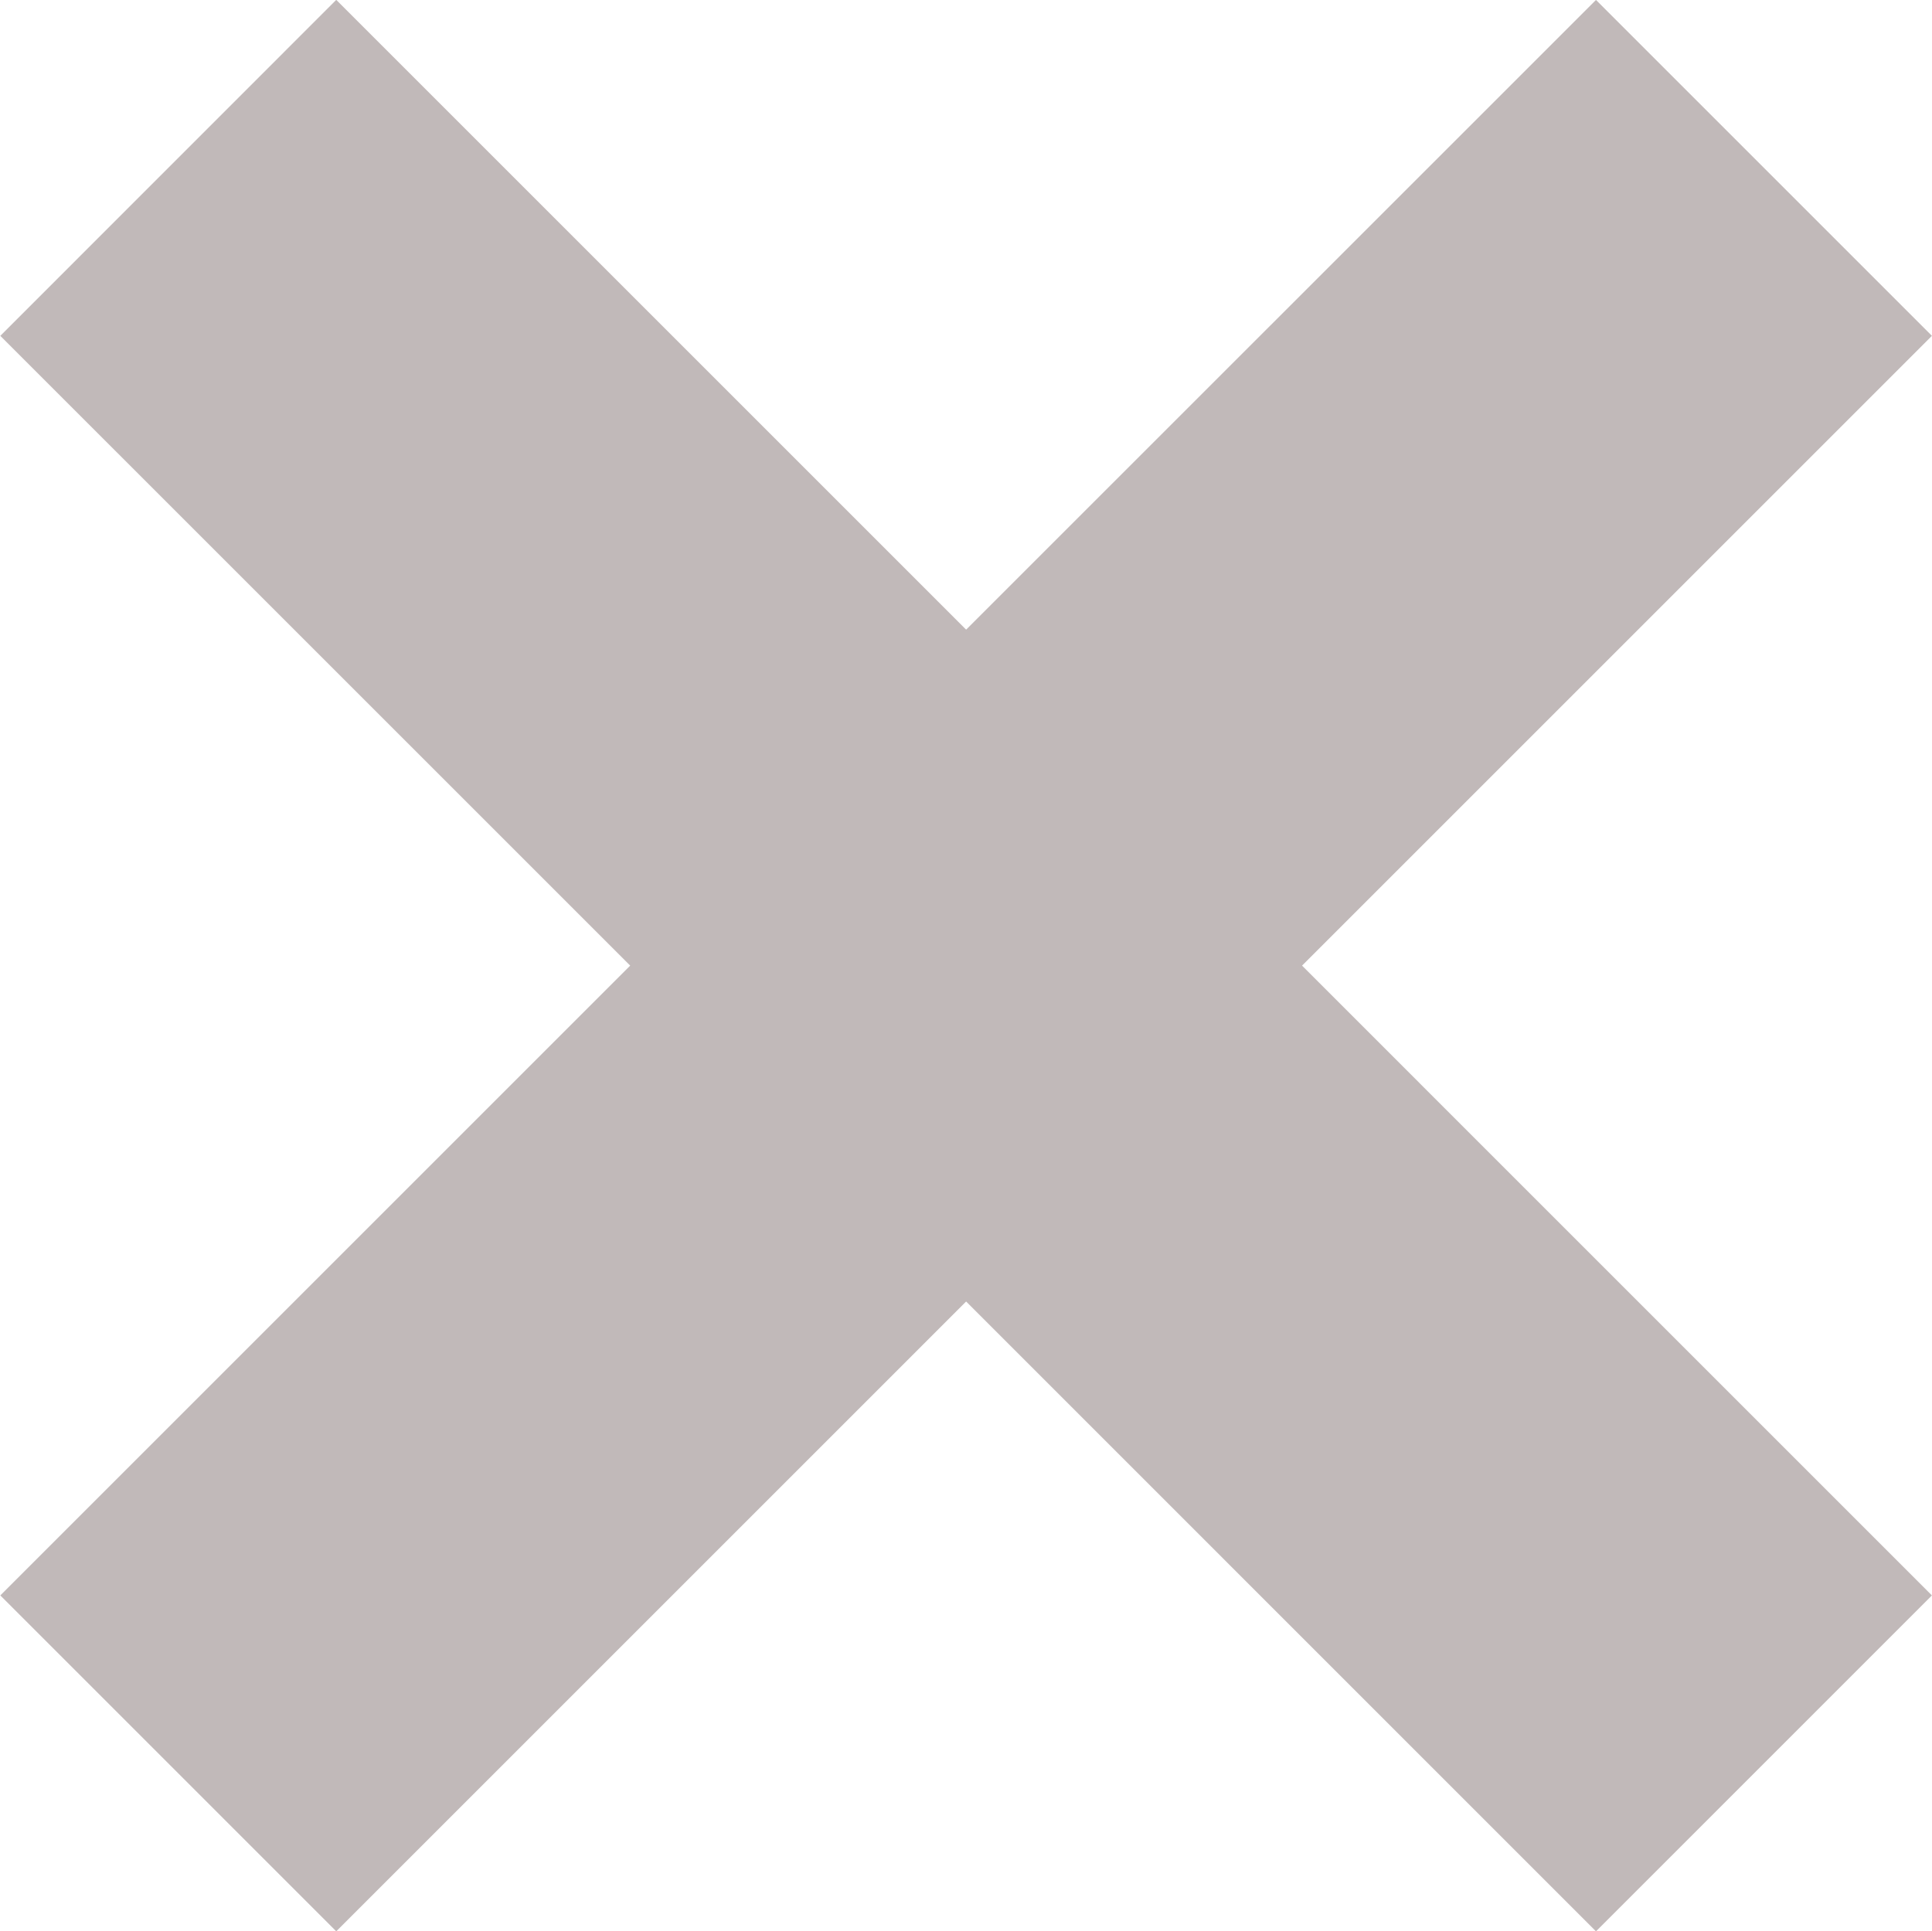 <svg xmlns="http://www.w3.org/2000/svg" width="182.624" height="182.563" viewBox="0 0 91.312 91.281">
  <defs>
    <style>
      .cls-1 {
        fill: #c1b9b9;
        fill-rule: evenodd;
      }
    </style>
  </defs>
  <path id="cross_A" class="cls-1" d="M177.058,154.351l-29.769-29.77,29.769-29.769L161.181,78.935,131.412,108.7l-29.77-29.769L85.765,94.812l29.77,29.769-29.77,29.77,15.877,15.878,29.77-29.771,29.769,29.771Z" transform="translate(-85.75 -78.938)"/>
</svg>
